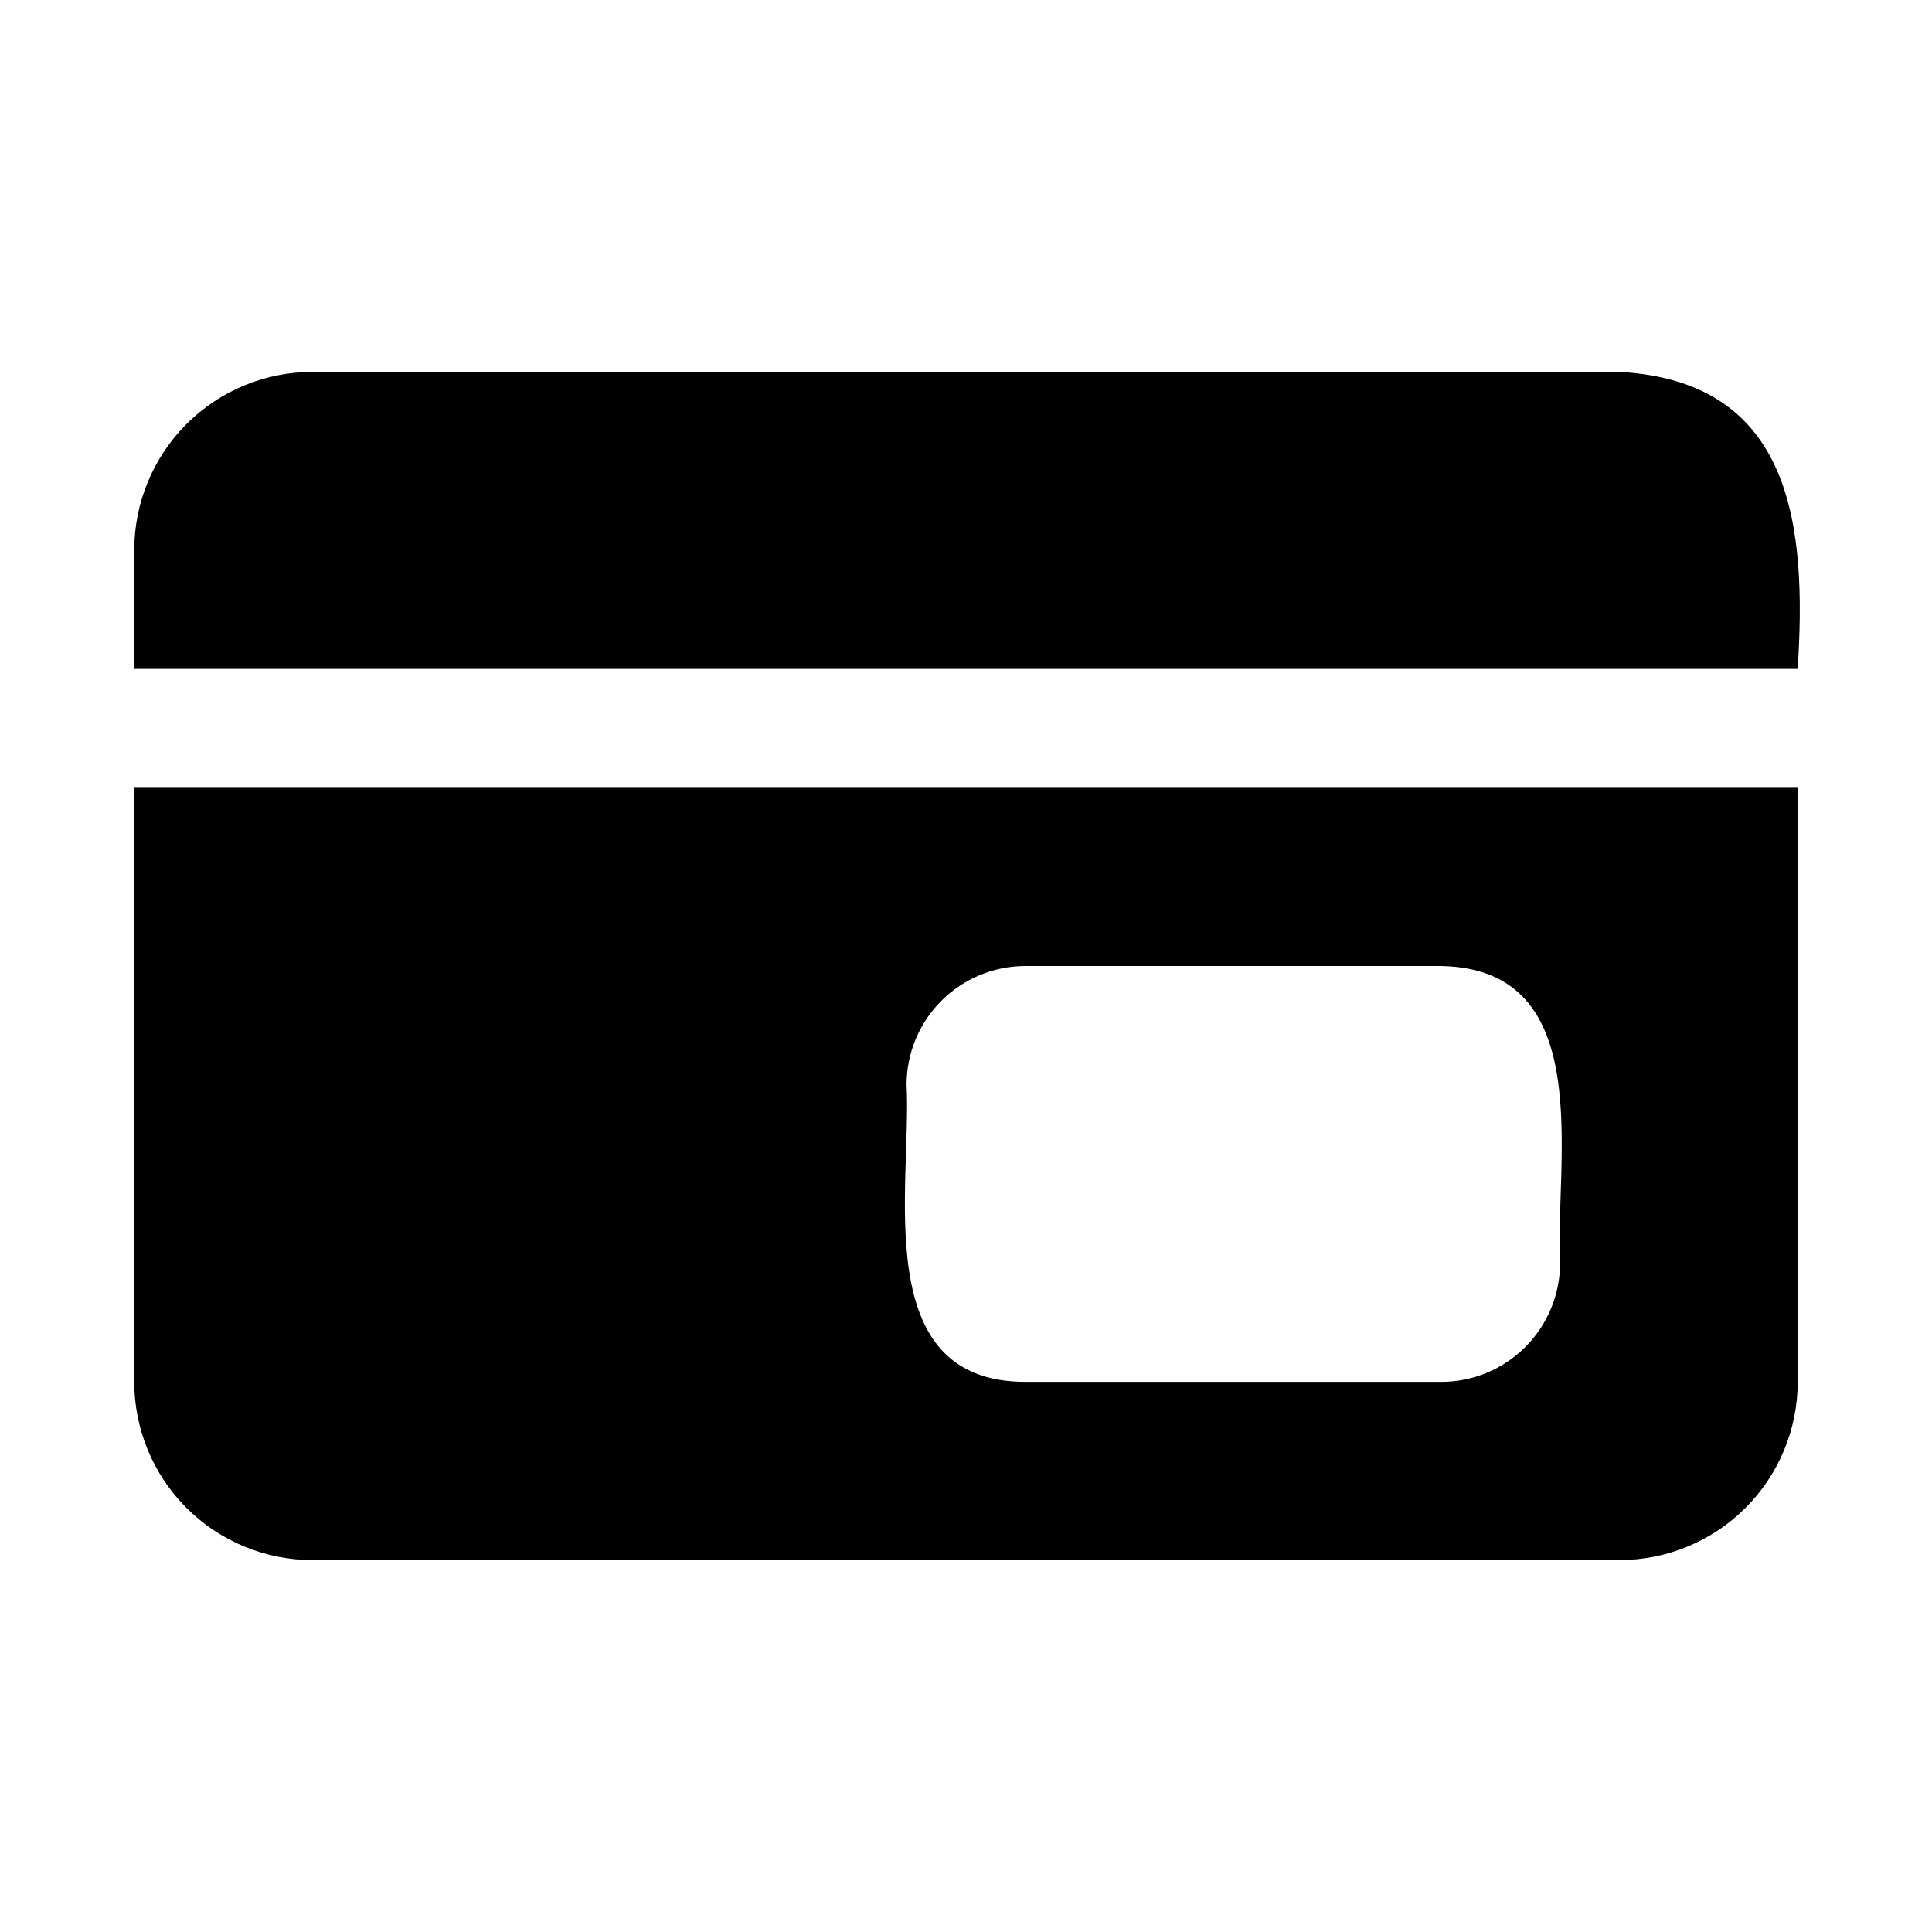 <?xml version="1.0" encoding="UTF-8"?>
<!-- Uploaded to: SVG Repo, www.svgrepo.com, Generator: SVG Repo Mixer Tools -->
<svg fill="#000000" width="800px" height="800px" version="1.1" viewBox="144 144 512 512" xmlns="http://www.w3.org/2000/svg">
 <path d="m179.58 510.21c0 12.527 4.977 24.539 13.832 33.398 8.859 8.855 20.875 13.832 33.398 13.832h346.37c12.527 0 24.539-4.977 33.398-13.832 8.855-8.859 13.832-20.871 13.832-33.398v-157.44h-440.83zm204.67-78.719c0-8.352 3.316-16.363 9.223-22.266 5.906-5.906 13.914-9.223 22.266-9.223h110.21c41.562 0.789 30.07 51.797 31.488 78.719 0 8.352-3.316 16.359-9.223 22.266-5.902 5.906-13.914 9.223-22.266 9.223h-110.21c-41.562 0-30.07-51.797-31.488-78.719zm236.16-110.21-440.83-0.004v-31.488c0-12.527 4.977-24.539 13.832-33.398 8.859-8.855 20.875-13.832 33.398-13.832h346.37c46.285 2.519 49.594 41.562 47.23 78.719z"/>
</svg>